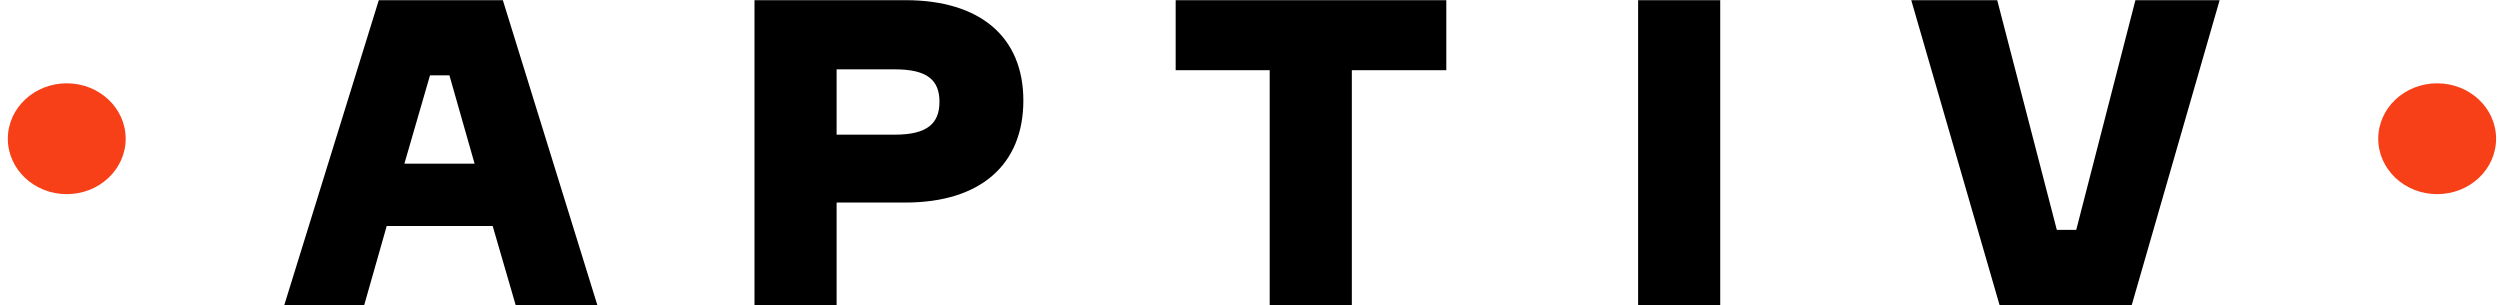 <?xml version="1.0" encoding="UTF-8"?>
<svg xmlns="http://www.w3.org/2000/svg" width="213" height="26" viewBox="0 0 213 26" fill="none">
  <g clip-path="url(#clip0_12_120)">
    <path fill-rule="evenodd" clip-rule="evenodd" d="M207.646 7.098C204.873 7.098 202.626 9.212 202.626 11.819C202.626 14.427 204.873 16.541 207.646 16.541C210.419 16.541 212.667 14.427 212.667 11.819C212.667 9.212 210.419 7.098 207.646 7.098ZM10.708 11.819C10.708 14.427 8.46 16.541 5.688 16.541C2.915 16.541 0.667 14.427 0.667 11.819C0.667 9.212 2.915 7.098 5.688 7.098C8.46 7.098 10.708 9.212 10.708 11.819Z" fill="#F84018"></path>
    <path fill-rule="evenodd" clip-rule="evenodd" d="M162.838 0.015H170.163L175.241 19.584H176.896L181.937 0.015H189.112L181.626 25.985H170.361L162.838 0.015ZM139.567 25.985H146.563V0.015H139.567V25.985ZM123.225 5.98H115.176V25.985H108.178V5.98H100.167V0.015H123.225V5.98ZM76.245 11.473C78.991 11.473 80.043 10.527 80.043 8.672C80.043 6.817 78.991 5.908 76.245 5.908H71.279V11.473H76.245ZM77.148 0.015C83.504 0.015 87.19 3.143 87.19 8.563C87.19 14.055 83.504 17.256 77.148 17.256H71.279V25.985H64.283V0.015H77.148ZM34.453 13.946H40.435L38.29 6.418H36.636L34.453 13.946ZM50.891 25.985H43.932L41.977 19.257H32.948L31.032 25.985H24.223L32.273 0.015H42.842L50.891 25.985Z" fill="black"></path>
  </g>
  <defs>
    <clipPath id="clip0_12_120">
      <rect width="212" height="26" fill="white" transform="translate(0.667)"></rect>
    </clipPath>
  </defs>
</svg>
